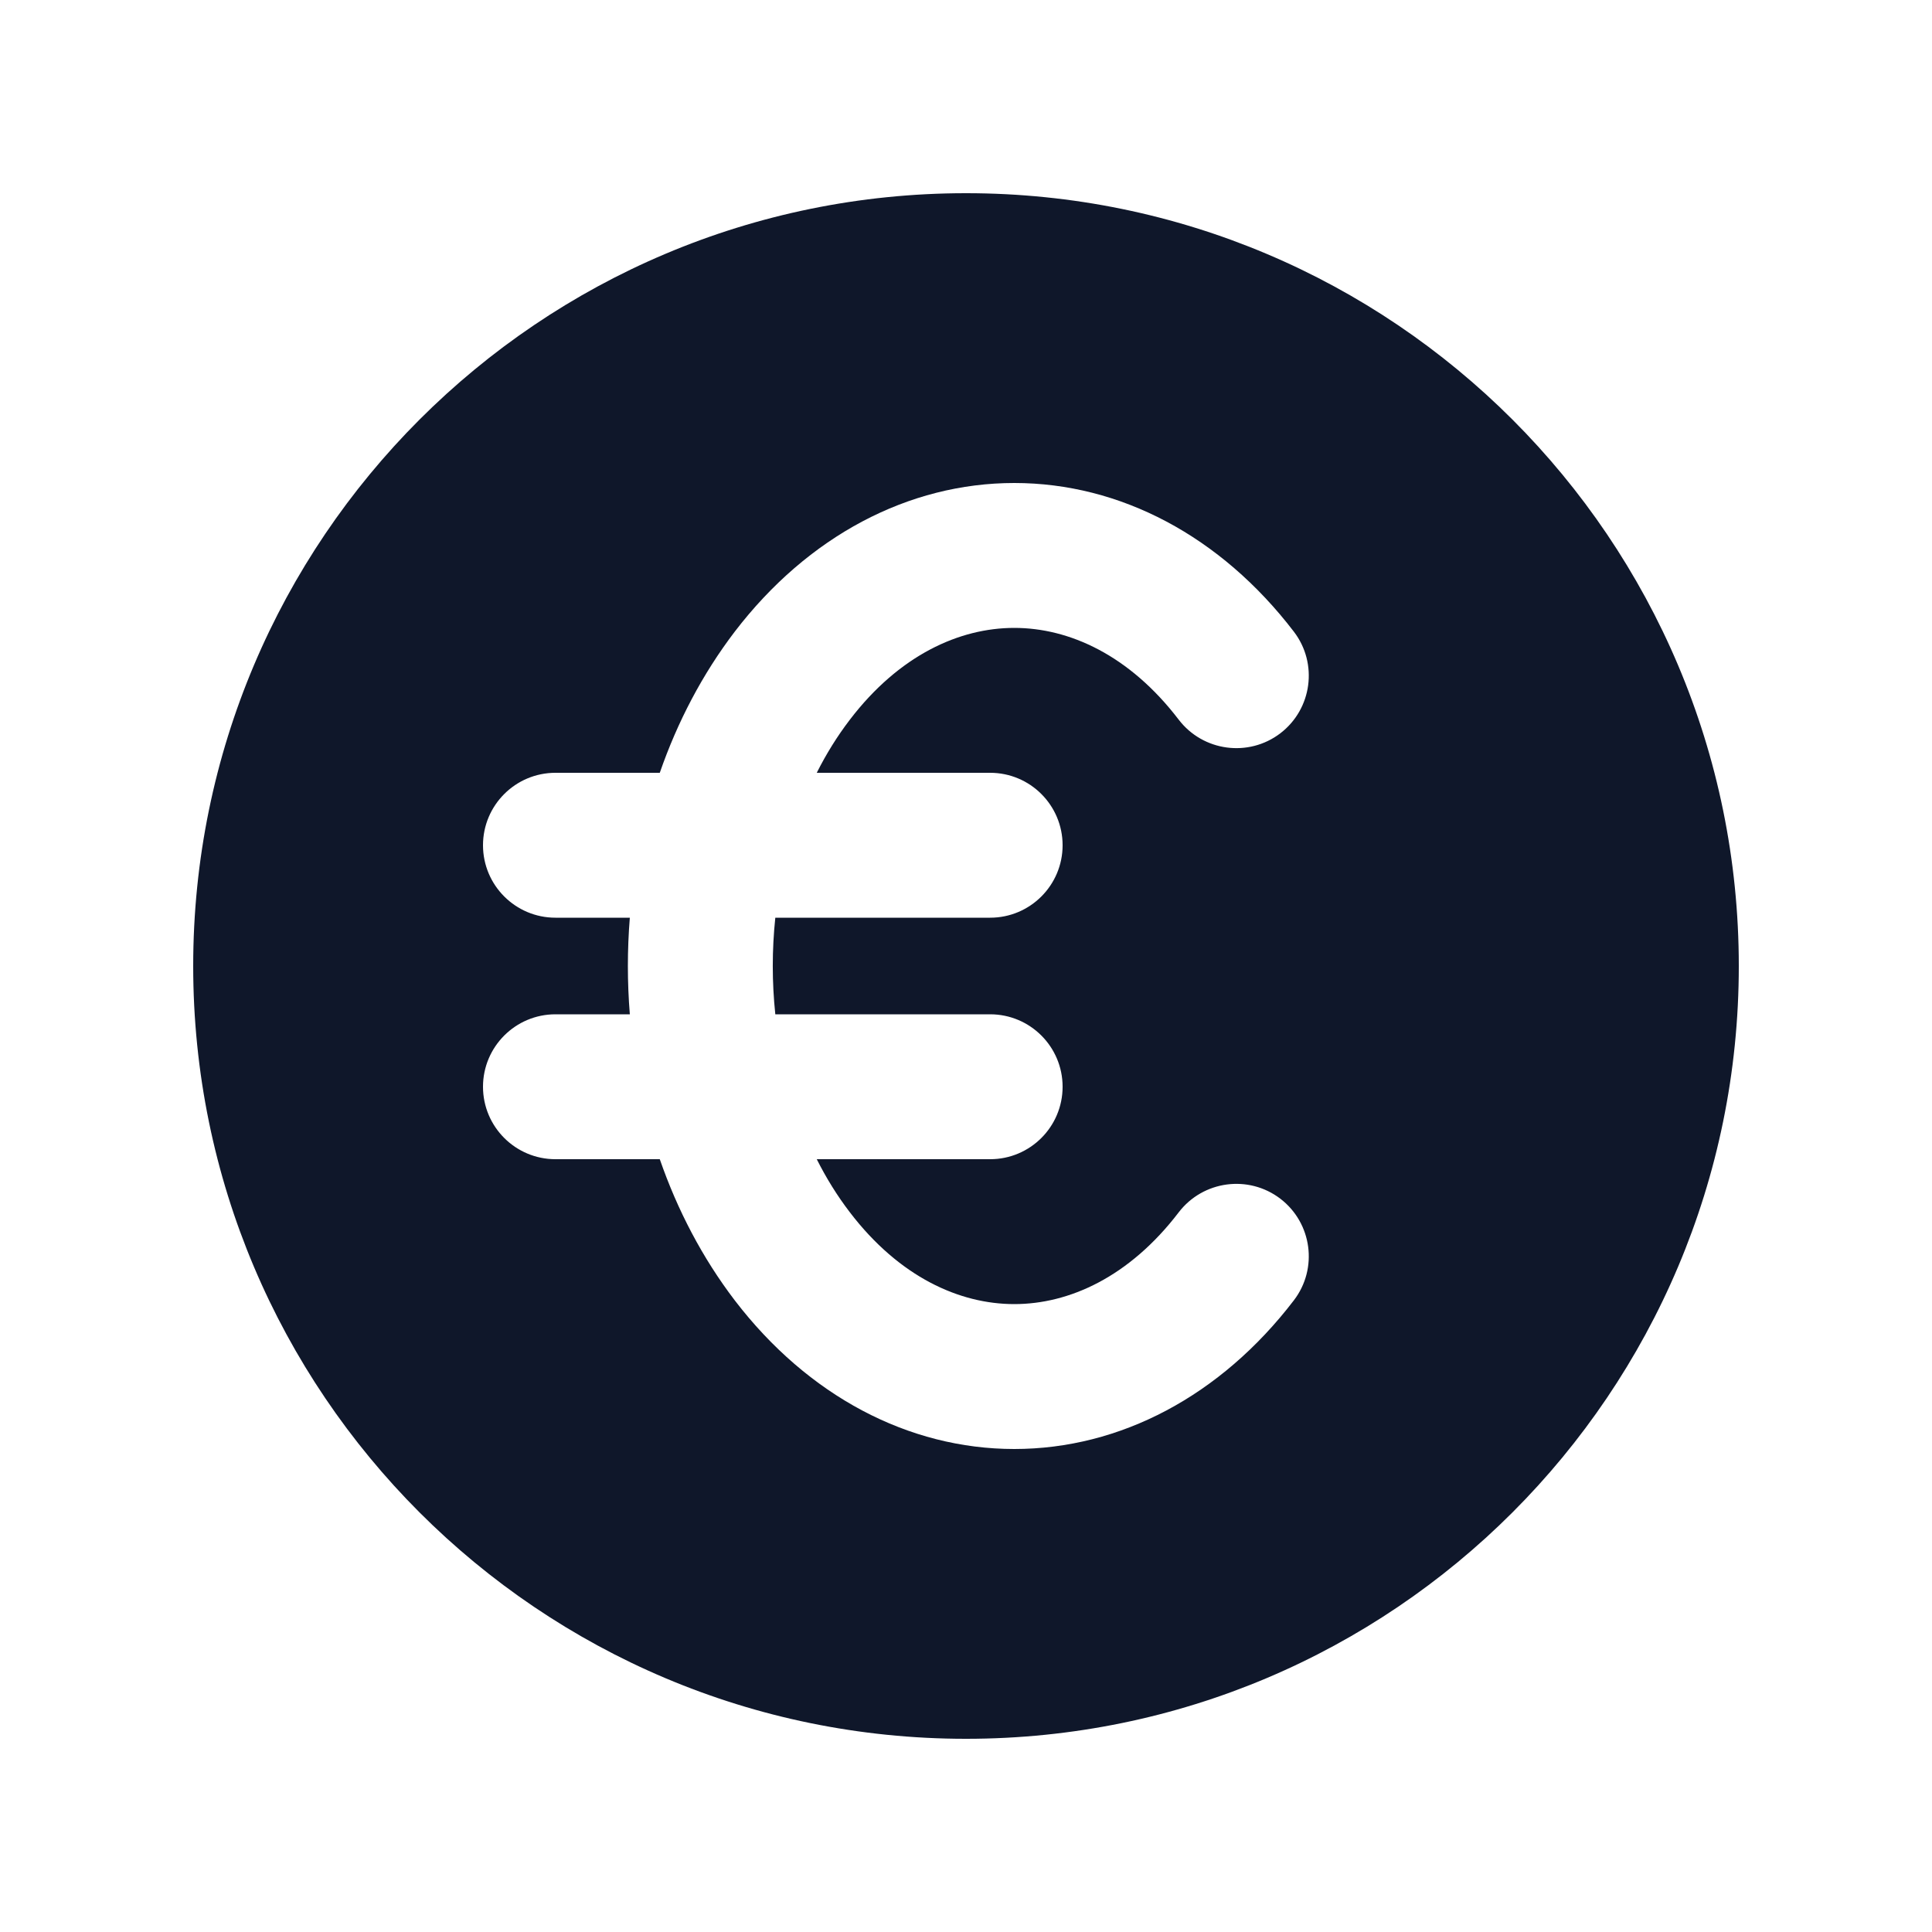 <svg width="20" height="20" viewBox="0 0 20 20" fill="none" xmlns="http://www.w3.org/2000/svg">
<path fill-rule="evenodd" clip-rule="evenodd" d="M10 18C14.418 18 18 14.418 18 10C18 5.582 14.418 2 10 2C5.582 2 2 5.582 2 10C2 14.418 5.582 18 10 18ZM8.798 7.45C9.31 6.78 9.933 6.5 10.5 6.5C11.067 6.5 11.69 6.78 12.202 7.45C12.454 7.779 12.925 7.842 13.254 7.591C13.583 7.339 13.646 6.868 13.394 6.539C12.637 5.55 11.596 5 10.5 5C9.404 5 8.363 5.55 7.606 6.539C7.272 6.977 7.013 7.472 6.83 8H5.75C5.336 8 5 8.336 5 8.75C5 9.164 5.336 9.5 5.75 9.5H6.52C6.493 9.832 6.493 10.168 6.52 10.5H5.75C5.336 10.5 5 10.836 5 11.25C5 11.664 5.336 12 5.75 12H6.83C7.013 12.528 7.272 13.023 7.606 13.461C8.363 14.45 9.404 15 10.5 15C11.596 15 12.637 14.45 13.394 13.461C13.646 13.132 13.583 12.661 13.254 12.409C12.925 12.158 12.454 12.221 12.202 12.55C11.69 13.22 11.067 13.5 10.5 13.5C9.933 13.5 9.31 13.22 8.798 12.55C8.667 12.379 8.553 12.195 8.455 12H10.25C10.664 12 11 11.664 11 11.25C11 10.836 10.664 10.5 10.25 10.5H8.026C7.991 10.168 7.991 9.832 8.026 9.5H10.25C10.664 9.5 11 9.164 11 8.75C11 8.336 10.664 8 10.25 8H8.455C8.553 7.805 8.667 7.621 8.798 7.45Z" fill="#0F172A"/>
</svg>

